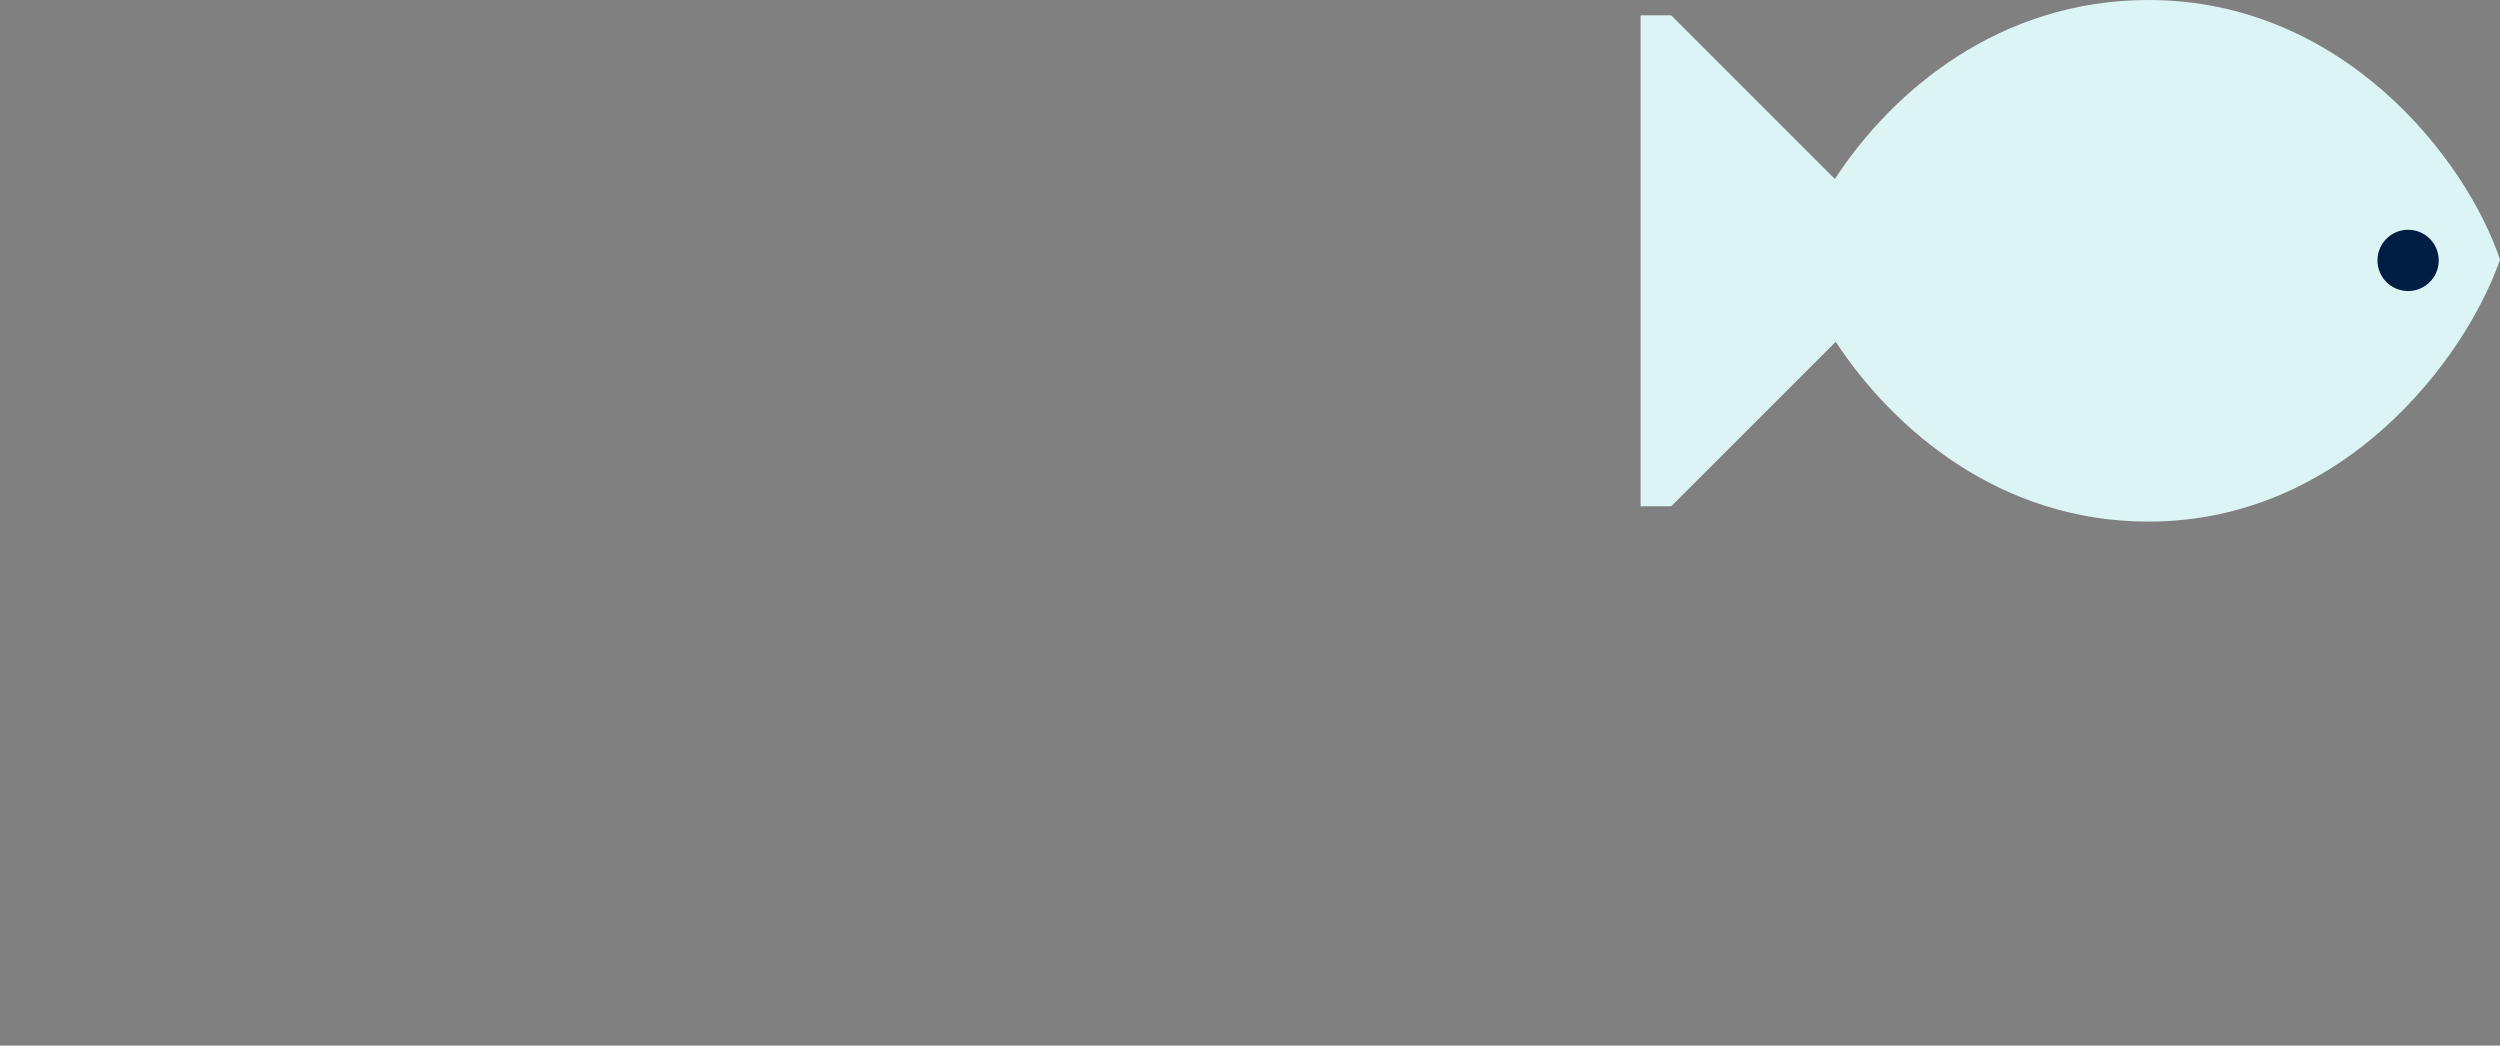 <svg xmlns="http://www.w3.org/2000/svg" width="310.1" height="129.7" viewBox="0 0 310.1 129.7"><rect x="0" y="0" width="310.1" height="129.7" fill="#808080" stroke="none"/><path d="M266.5 0c-18.5 0-31.8 11.3-38.9 22.2L207.3 1.9h-3.8v60.9h3.8l20.4-20.4c7.2 10.9 20.4 22.3 38.8 22.3 24.1 0 39.3-20.1 43.6-32.5C305.9 19.7 290.6 0 266.5 0" fill="#ddf4f4"/><path d="M302.5 32.3c0 2.1-1.7 3.8-3.8 3.8-2.1 0-3.8-1.7-3.8-3.8 0-2.1 1.7-3.8 3.8-3.8 2.1 0 3.8 1.7 3.8 3.8" fill="#001e44"/></svg>